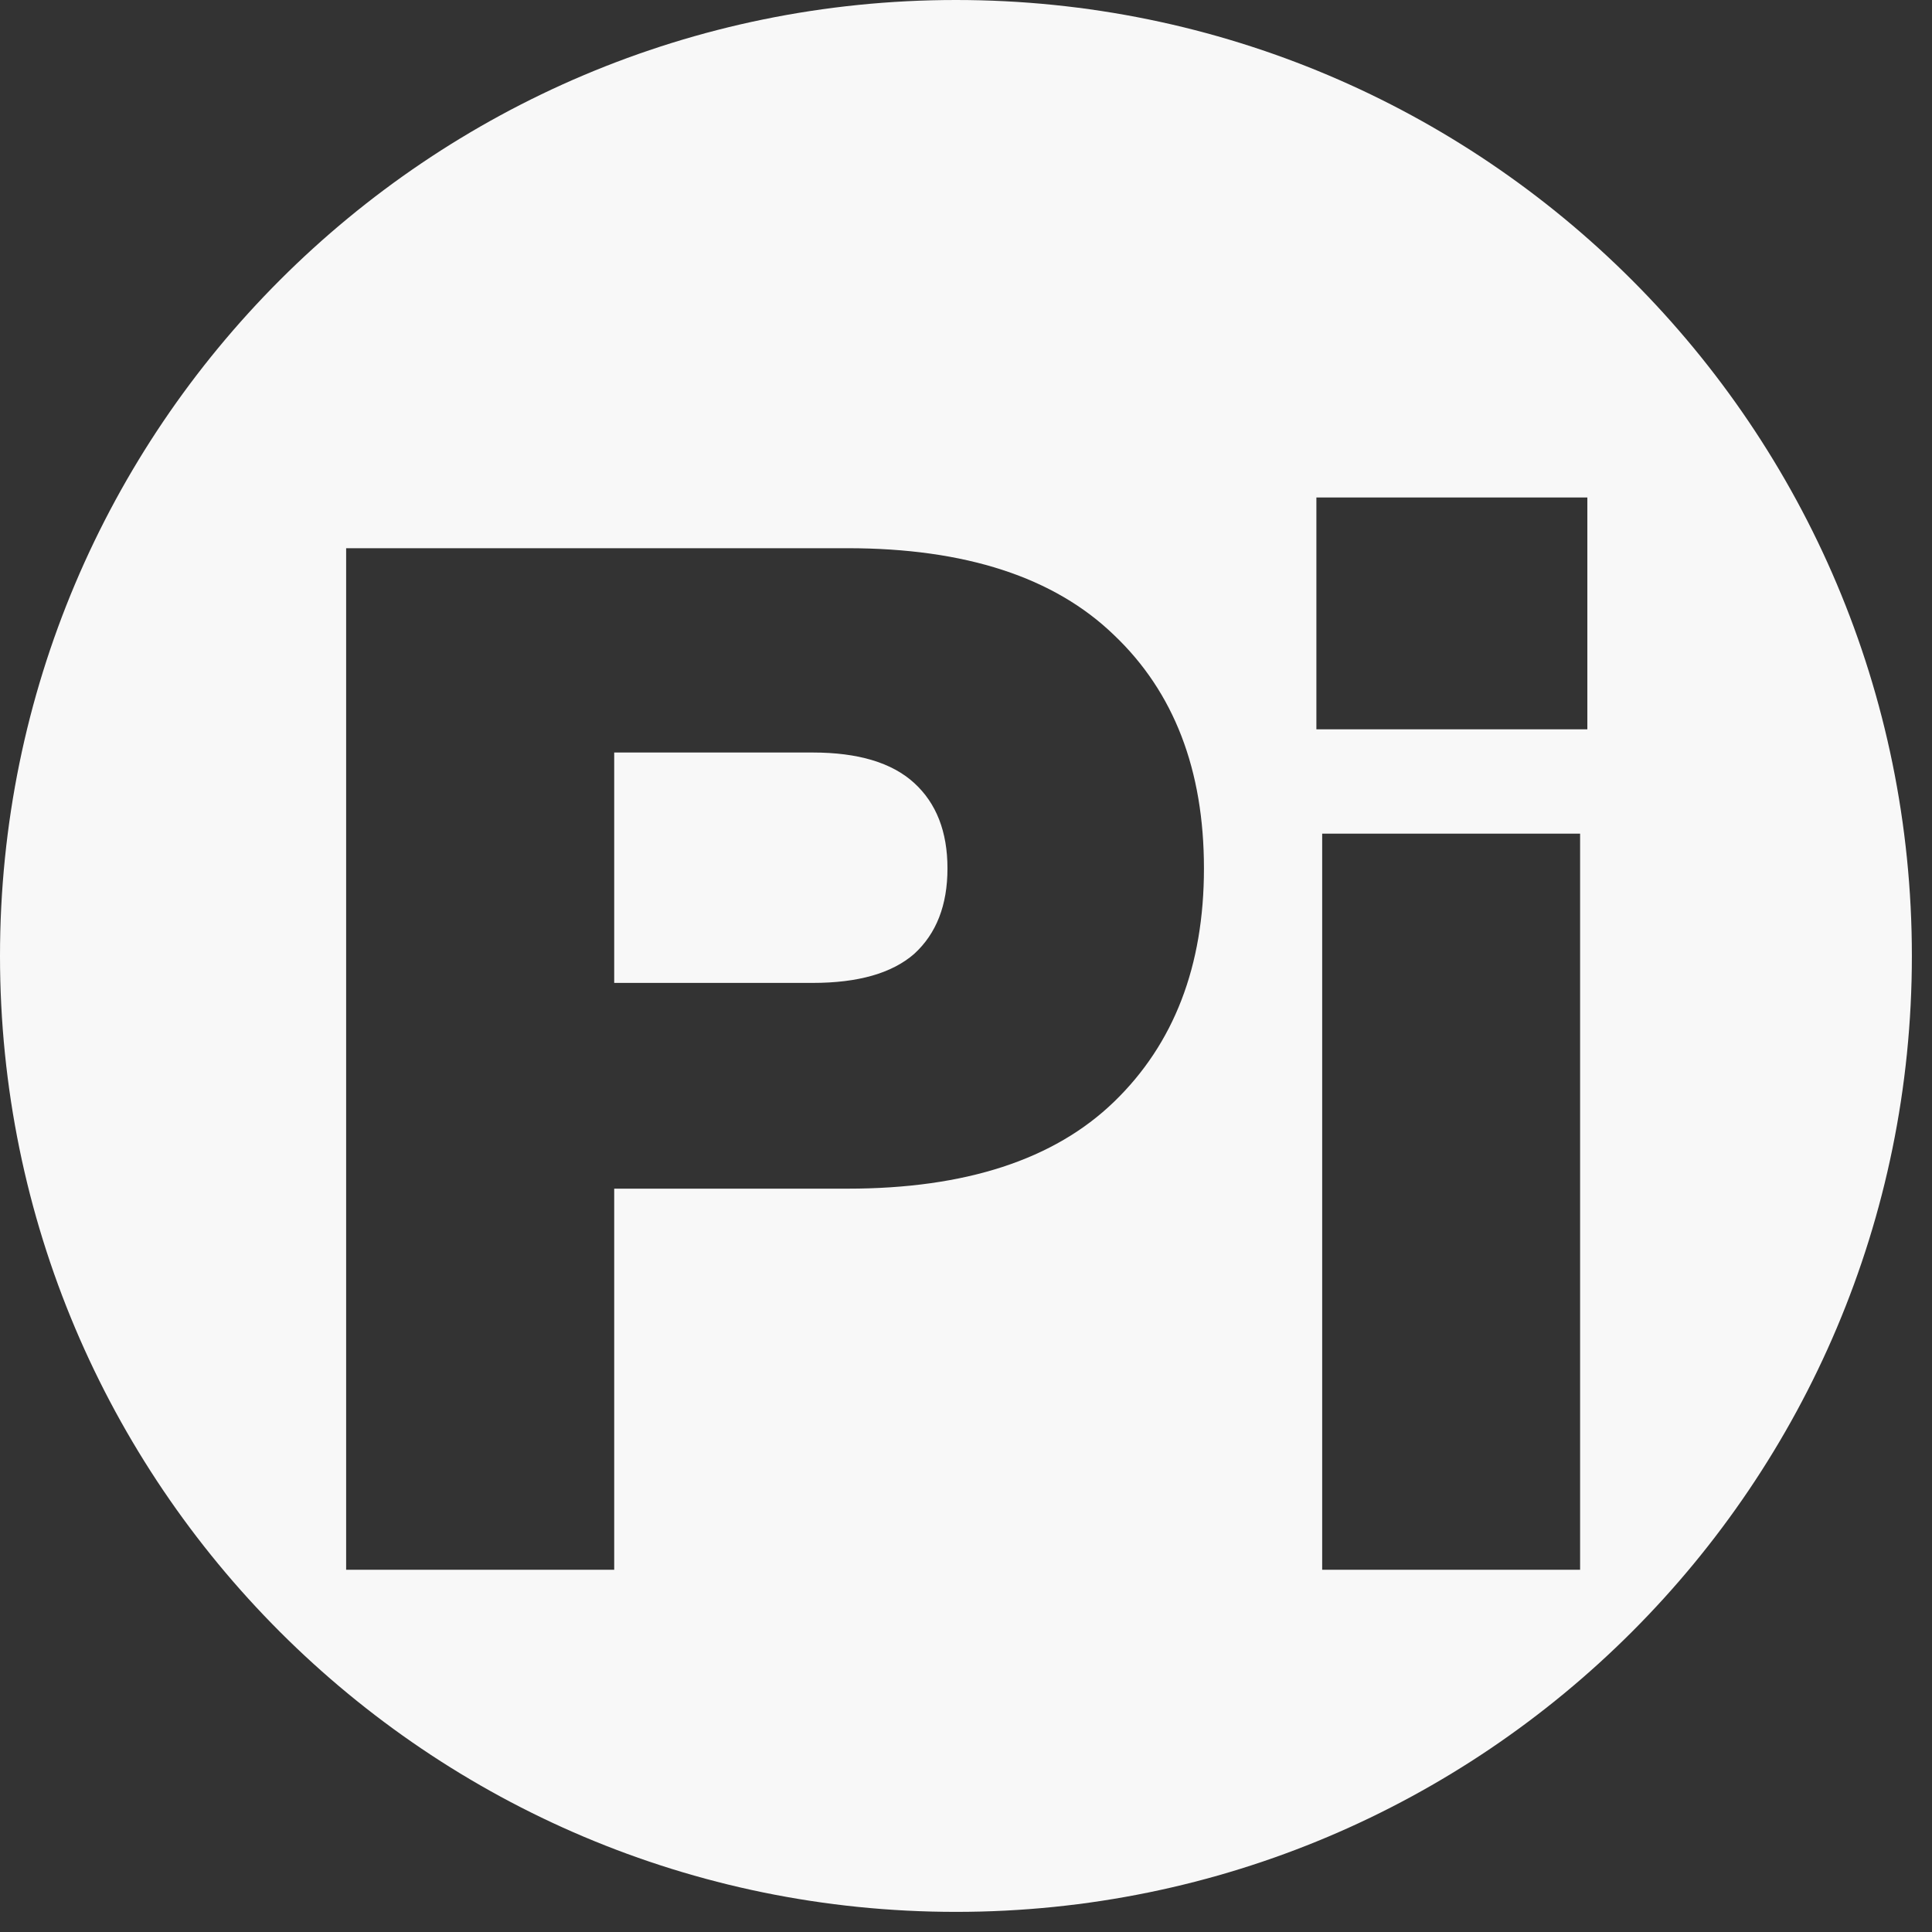 <svg width="192" height="192" viewBox="0 0 192 192" fill="none" xmlns="http://www.w3.org/2000/svg">
<rect x="0" y="0" width="192" height="192" fill="#333333" stroke="none"/>
<path fill-rule="evenodd" clip-rule="evenodd" d="M95 190C147.467 190 190 147.467 190 95C190 42.533 147.467 0 95 0C42.533 0 0 42.533 0 95C0 147.467 42.533 190 95 190ZM34.399 54.48V156H61.039V118.128H84.223C95.935 118.128 104.767 115.248 110.719 109.488C116.671 103.728 119.647 96 119.647 86.304C119.647 76.512 116.671 68.784 110.719 63.12C104.767 57.36 95.935 54.48 84.223 54.48H34.399ZM80.767 97.68H61.039V74.784H80.767C85.279 74.784 88.639 75.792 90.847 77.808C93.055 79.824 94.159 82.656 94.159 86.304C94.159 89.952 93.055 92.784 90.847 94.8C88.639 96.72 85.279 97.68 80.767 97.68ZM131.397 82.848V156H157.029V82.848H131.397ZM130.821 49.44V72.48H157.749V49.44H130.821Z" fill="#F8F8F8"/>
</svg>
